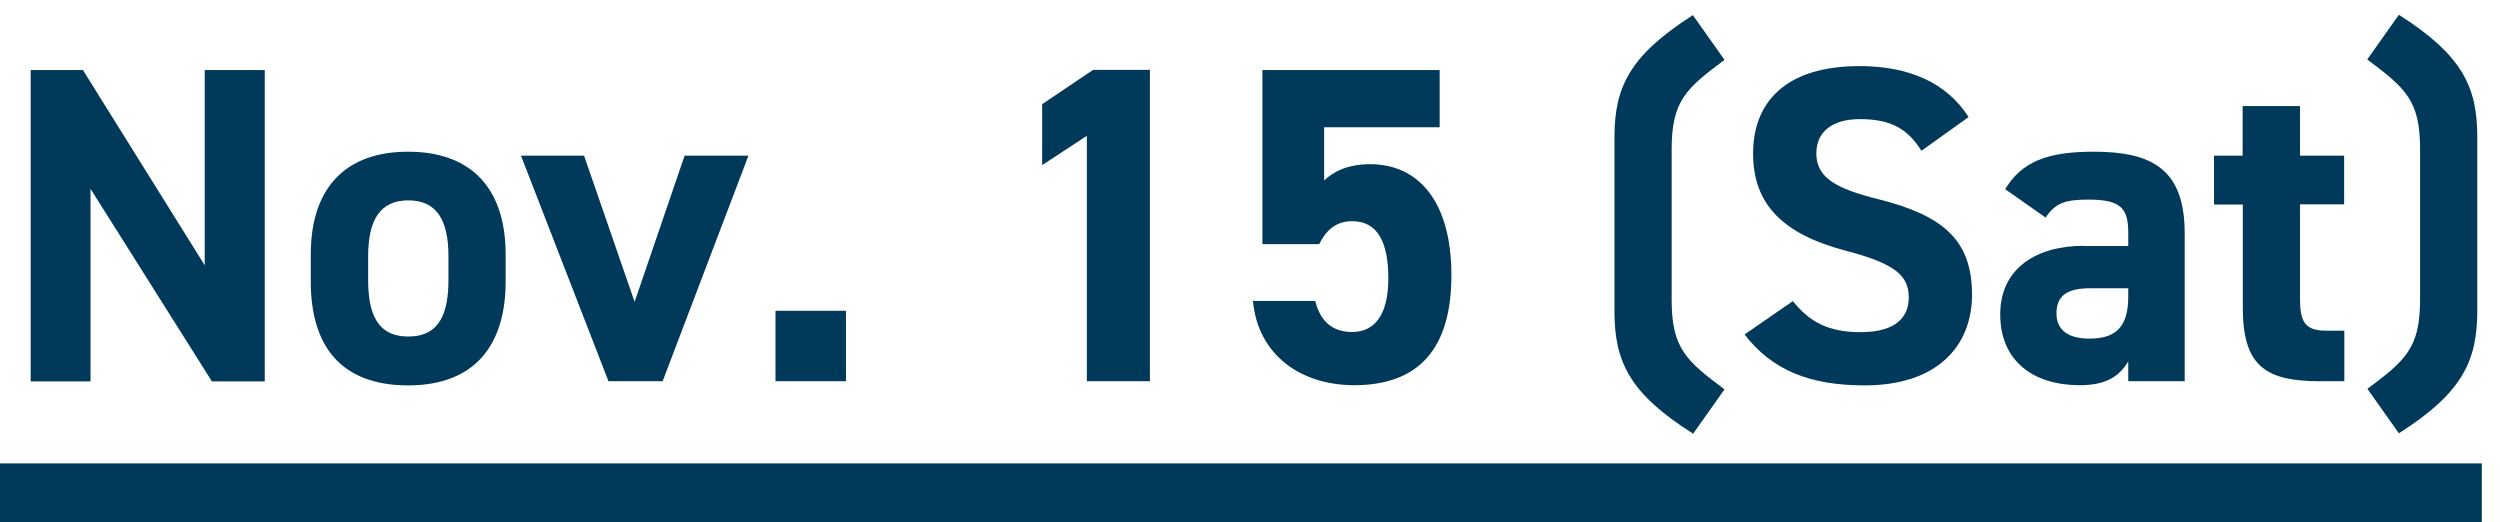 <?xml version="1.0" encoding="UTF-8"?>
<svg id="b" data-name="レイヤー 2" xmlns="http://www.w3.org/2000/svg" viewBox="0 0 132.01 27.57">
  <defs>
    <style>
      .d {
        fill: none;
        stroke: #00395a;
        stroke-miterlimit: 10;
        stroke-width: 3.1px;
      }

      .e {
        fill: #00395a;
      }
    </style>
  </defs>
  <g id="c" data-name="レイヤー 1">
    <g>
      <path class="e" d="M13.98,3.7v16.44h-2.79l-6.41-10.17v10.17H1.62V3.7h2.76l6.43,10.31V3.7h3.17Z"/>
      <path class="e" d="M26.7,14.87c0,3.26-1.55,5.48-5.15,5.48s-5.14-2.14-5.14-5.48v-1.43c0-3.57,1.88-5.43,5.14-5.43s5.15,1.86,5.15,5.43v1.43ZM23.68,14.77v-1.24c0-1.91-.62-2.95-2.12-2.95s-2.12,1.05-2.12,2.95v1.24c0,1.71.43,3,2.12,3s2.12-1.29,2.12-3Z"/>
      <path class="e" d="M39.52,8.22l-4.53,11.91h-2.86l-4.62-11.91h3.33l2.67,7.72,2.64-7.72h3.36Z"/>
      <path class="e" d="M44.67,20.13h-3.72v-3.72h3.72v3.72Z"/>
      <path class="e" d="M60.72,20.13h-3.33V7.17l-2.36,1.55v-3.22l2.69-1.81h3v16.44Z"/>
      <path class="e" d="M69.66,12.89h-3V3.7h9.36v3.02h-6.1v2.81c.45-.43,1.19-.86,2.43-.86,2.52,0,4.29,1.93,4.29,5.86s-1.76,5.81-5.14,5.81c-2.76,0-5.07-1.55-5.34-4.45h3.29c.26,1.05.88,1.64,1.95,1.64,1.19,0,1.91-.91,1.91-2.83s-.57-3.02-1.91-3.02c-.86,0-1.38.48-1.74,1.21Z"/>
      <path class="e" d="M89.39,22.89c-3.36-2.12-4.14-3.81-4.14-6.46V7.25c0-2.64.79-4.31,4.14-6.45l1.67,2.36c-2,1.5-2.79,2.14-2.79,4.72v7.96c0,2.57.79,3.22,2.79,4.72l-1.67,2.36Z"/>
      <path class="e" d="M101.46,7.96c-.71-1.12-1.57-1.67-3.24-1.67-1.5,0-2.31.69-2.31,1.81,0,1.29,1.05,1.86,3.24,2.41,3.43.86,4.98,2.14,4.98,5.05,0,2.69-1.81,4.79-5.67,4.79-2.88,0-4.88-.79-6.34-2.69l2.55-1.76c.88,1.1,1.88,1.64,3.57,1.64,1.91,0,2.55-.83,2.55-1.83,0-1.14-.69-1.79-3.36-2.48-3.24-.86-4.86-2.41-4.86-5.12s1.71-4.62,5.62-4.62c2.62,0,4.6.88,5.76,2.69l-2.5,1.79Z"/>
      <path class="e" d="M110.02,12.99h2.36v-.69c0-1.33-.41-1.76-2.12-1.76-1.17,0-1.74.17-2.24.95l-2.14-1.5c.88-1.45,2.22-1.98,4.67-1.98,3.07,0,4.81.91,4.81,4.31v7.81h-2.98v-1.05c-.48.81-1.19,1.26-2.57,1.26-2.48,0-4.19-1.31-4.19-3.74s1.91-3.62,4.41-3.62ZM112.38,15.22h-2c-1.24,0-1.79.4-1.79,1.33s.69,1.33,1.74,1.33c1.38,0,2.05-.6,2.05-2.22v-.45Z"/>
      <path class="e" d="M116.9,8.22h1.52v-2.62h3.03v2.62h2.33v2.57h-2.33v4.98c0,1.19.24,1.69,1.36,1.69h.98v2.67h-1.29c-2.88,0-4.07-.81-4.07-3.88v-5.45h-1.52v-2.57Z"/>
      <path class="e" d="M125,20.54c2-1.5,2.79-2.14,2.79-4.72v-7.96c0-2.57-.79-3.22-2.79-4.72l1.67-2.36c3.36,2.14,4.14,3.81,4.14,6.45v9.19c0,2.64-.79,4.33-4.14,6.46l-1.67-2.36Z"/>
    </g>
    <line class="d" y1="26.02" x2="131.05" y2="26.02"/>
  </g>
</svg>